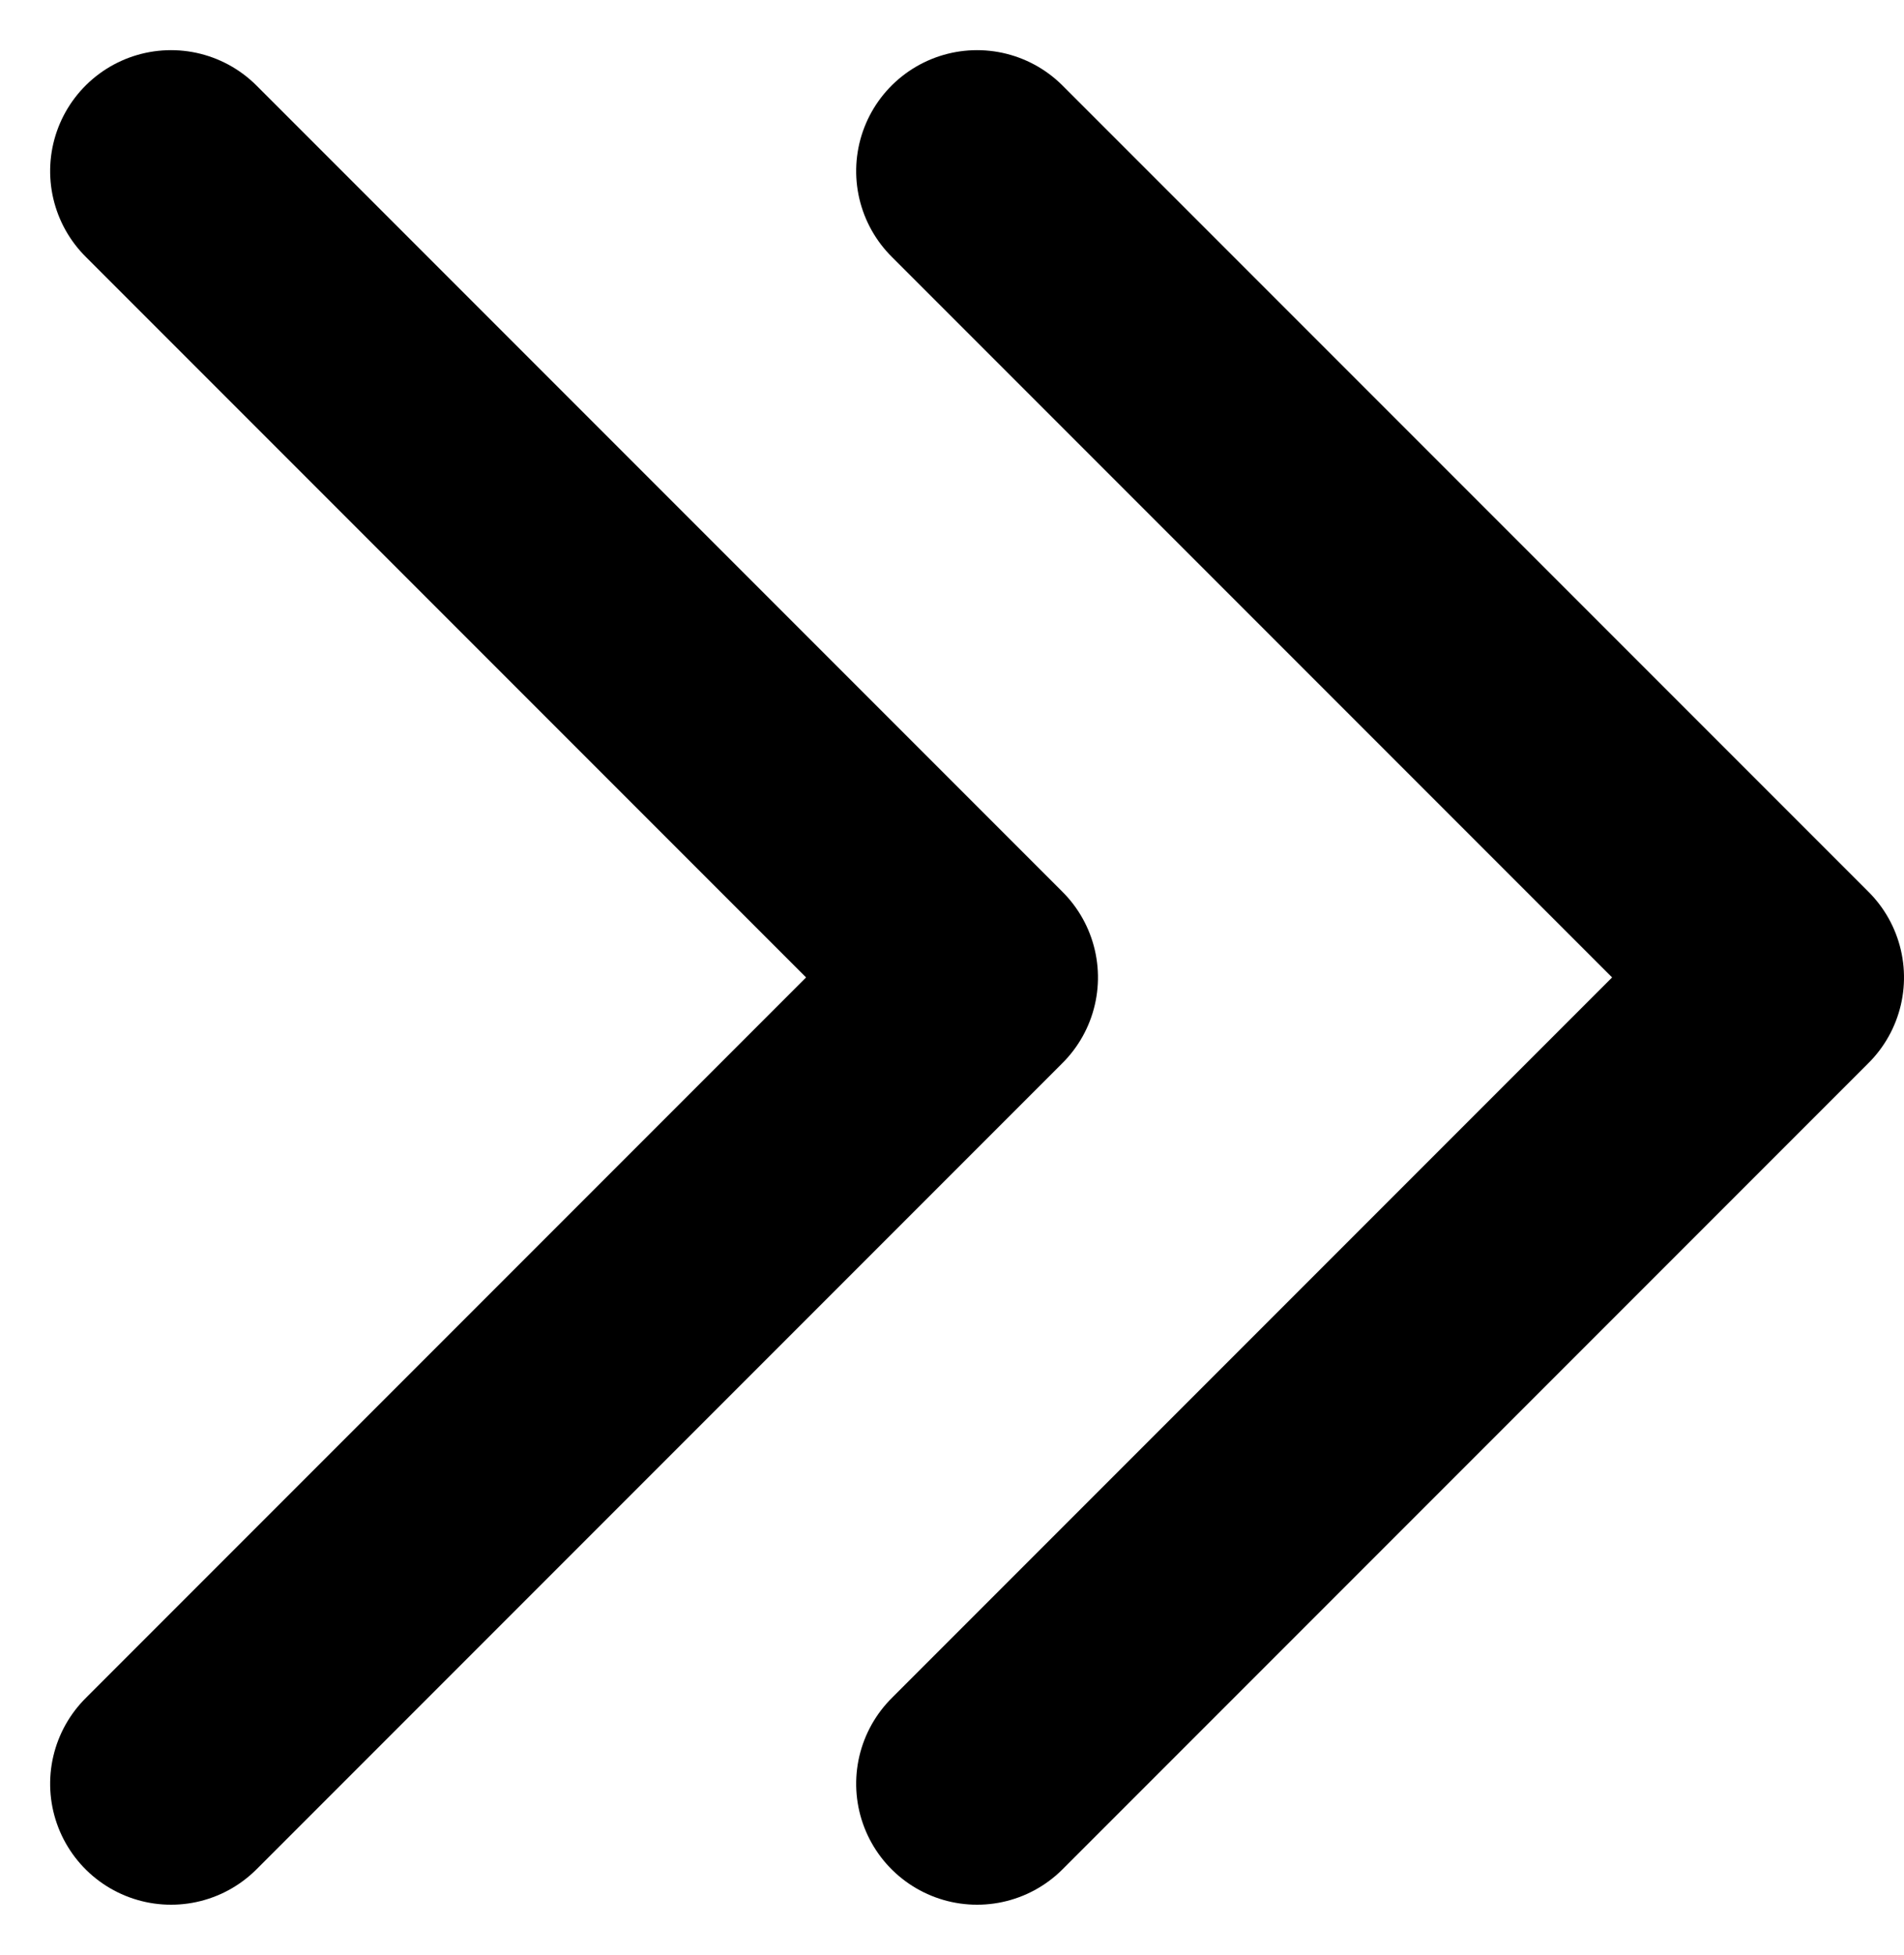 <svg xmlns="http://www.w3.org/2000/svg" width="11.811" height="12.121" viewBox="0 0 11.811 12.121"><defs><style>.a{fill:none;stroke:#000;stroke-linecap:round;stroke-linejoin:round;stroke-width:1.5px;}</style></defs><g transform="translate(-984.439 -1670.439)"><path class="a" d="M9,13.5l5,5,5-5" transform="translate(972 1690.5) rotate(-90)"/><path class="a" d="M9,13.5l5,5,5-5" transform="translate(977 1690.5) rotate(-90)"/></g></svg>